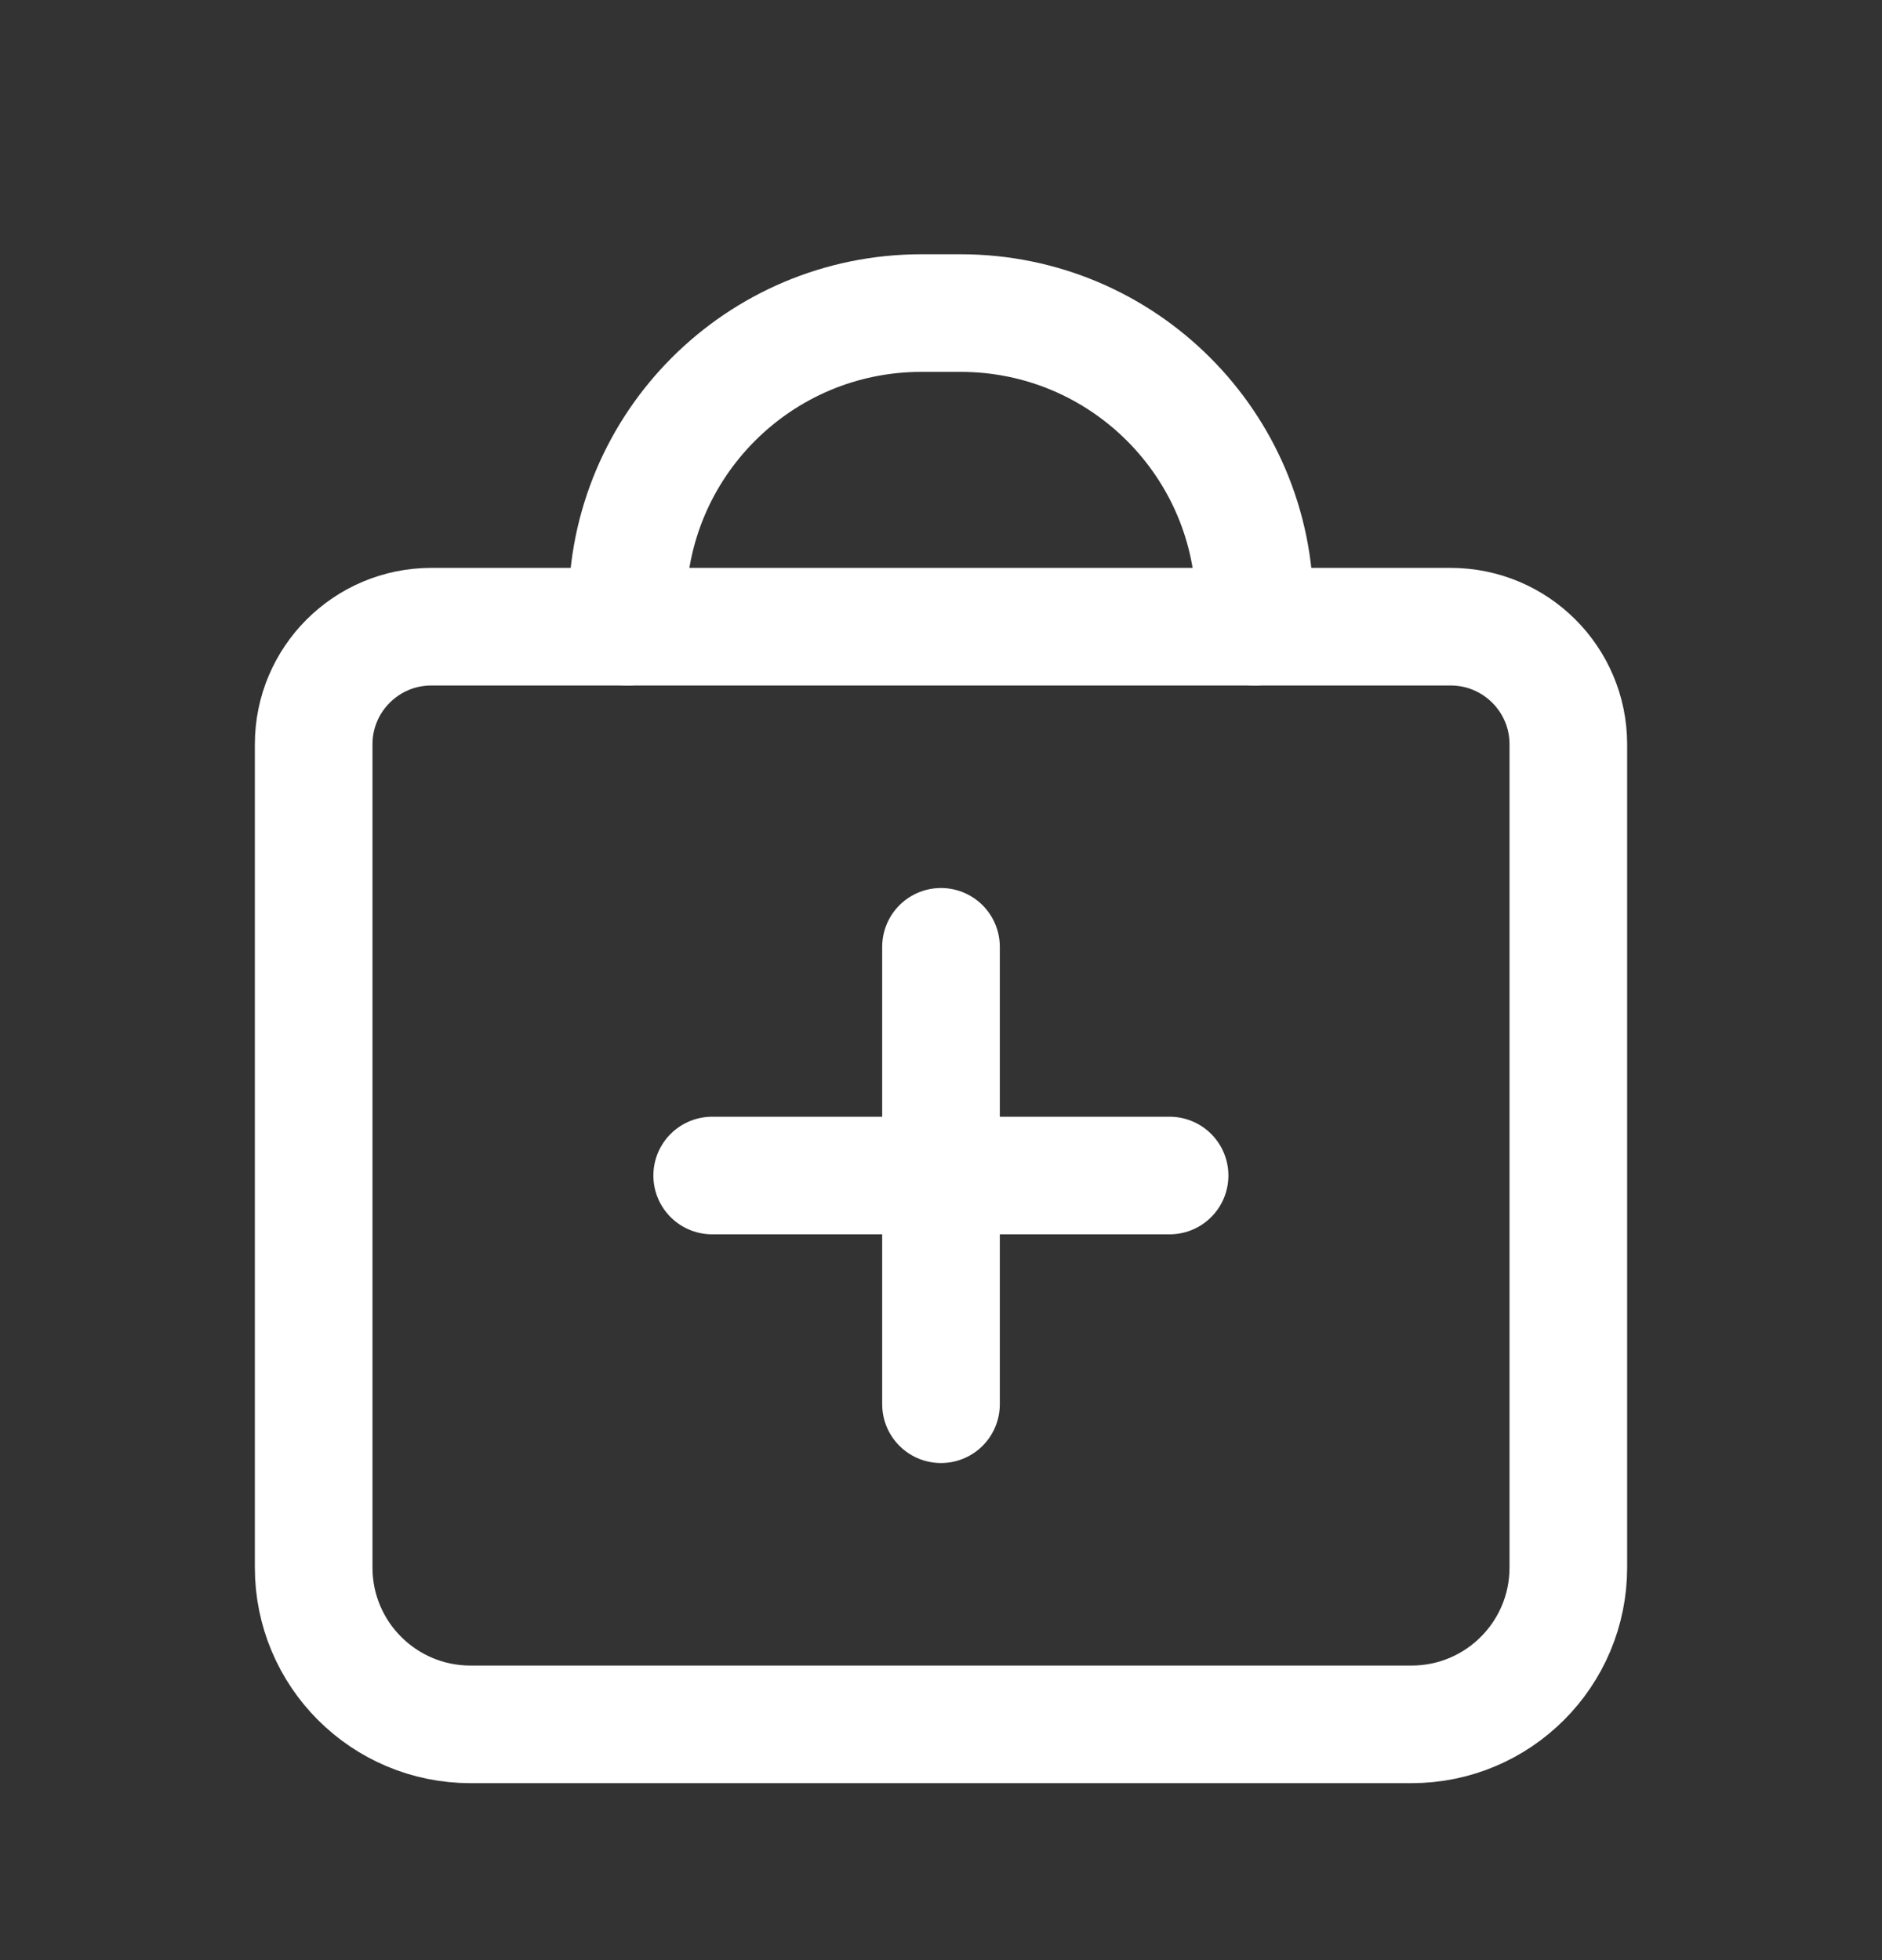 <svg width="24" height="25" viewBox="0 0 24 25" fill="none" xmlns="http://www.w3.org/2000/svg">
<rect x="0" y="0" width="24" height="25" fill="#333333" stroke="none"/>
<path fill-rule="evenodd" clip-rule="evenodd" d="M18 21.993H6C4.895 21.993 4 21.098 4 19.993V9.493C4 8.665 4.672 7.993 5.5 7.993H18.5C19.328 7.993 20 8.665 20 9.493V19.993C20 21.098 19.105 21.993 18 21.993Z" stroke="white" stroke-width="1.5" stroke-linecap="round" stroke-linejoin="round"/>
<path d="M8 7.993V7.743V7.743C8 5.672 9.679 3.993 11.75 3.993H12.25C14.321 3.993 16 5.672 16 7.743V7.743V7.993" stroke="white" stroke-width="1.5" stroke-linecap="round" stroke-linejoin="round"/>
<path d="M12 12.076V17.91" stroke="white" stroke-width="1.5" stroke-linecap="round" stroke-linejoin="round"/>
<path d="M9.082 14.993H14.915" stroke="white" stroke-width="1.5" stroke-linecap="round" stroke-linejoin="round"/>
</svg>
